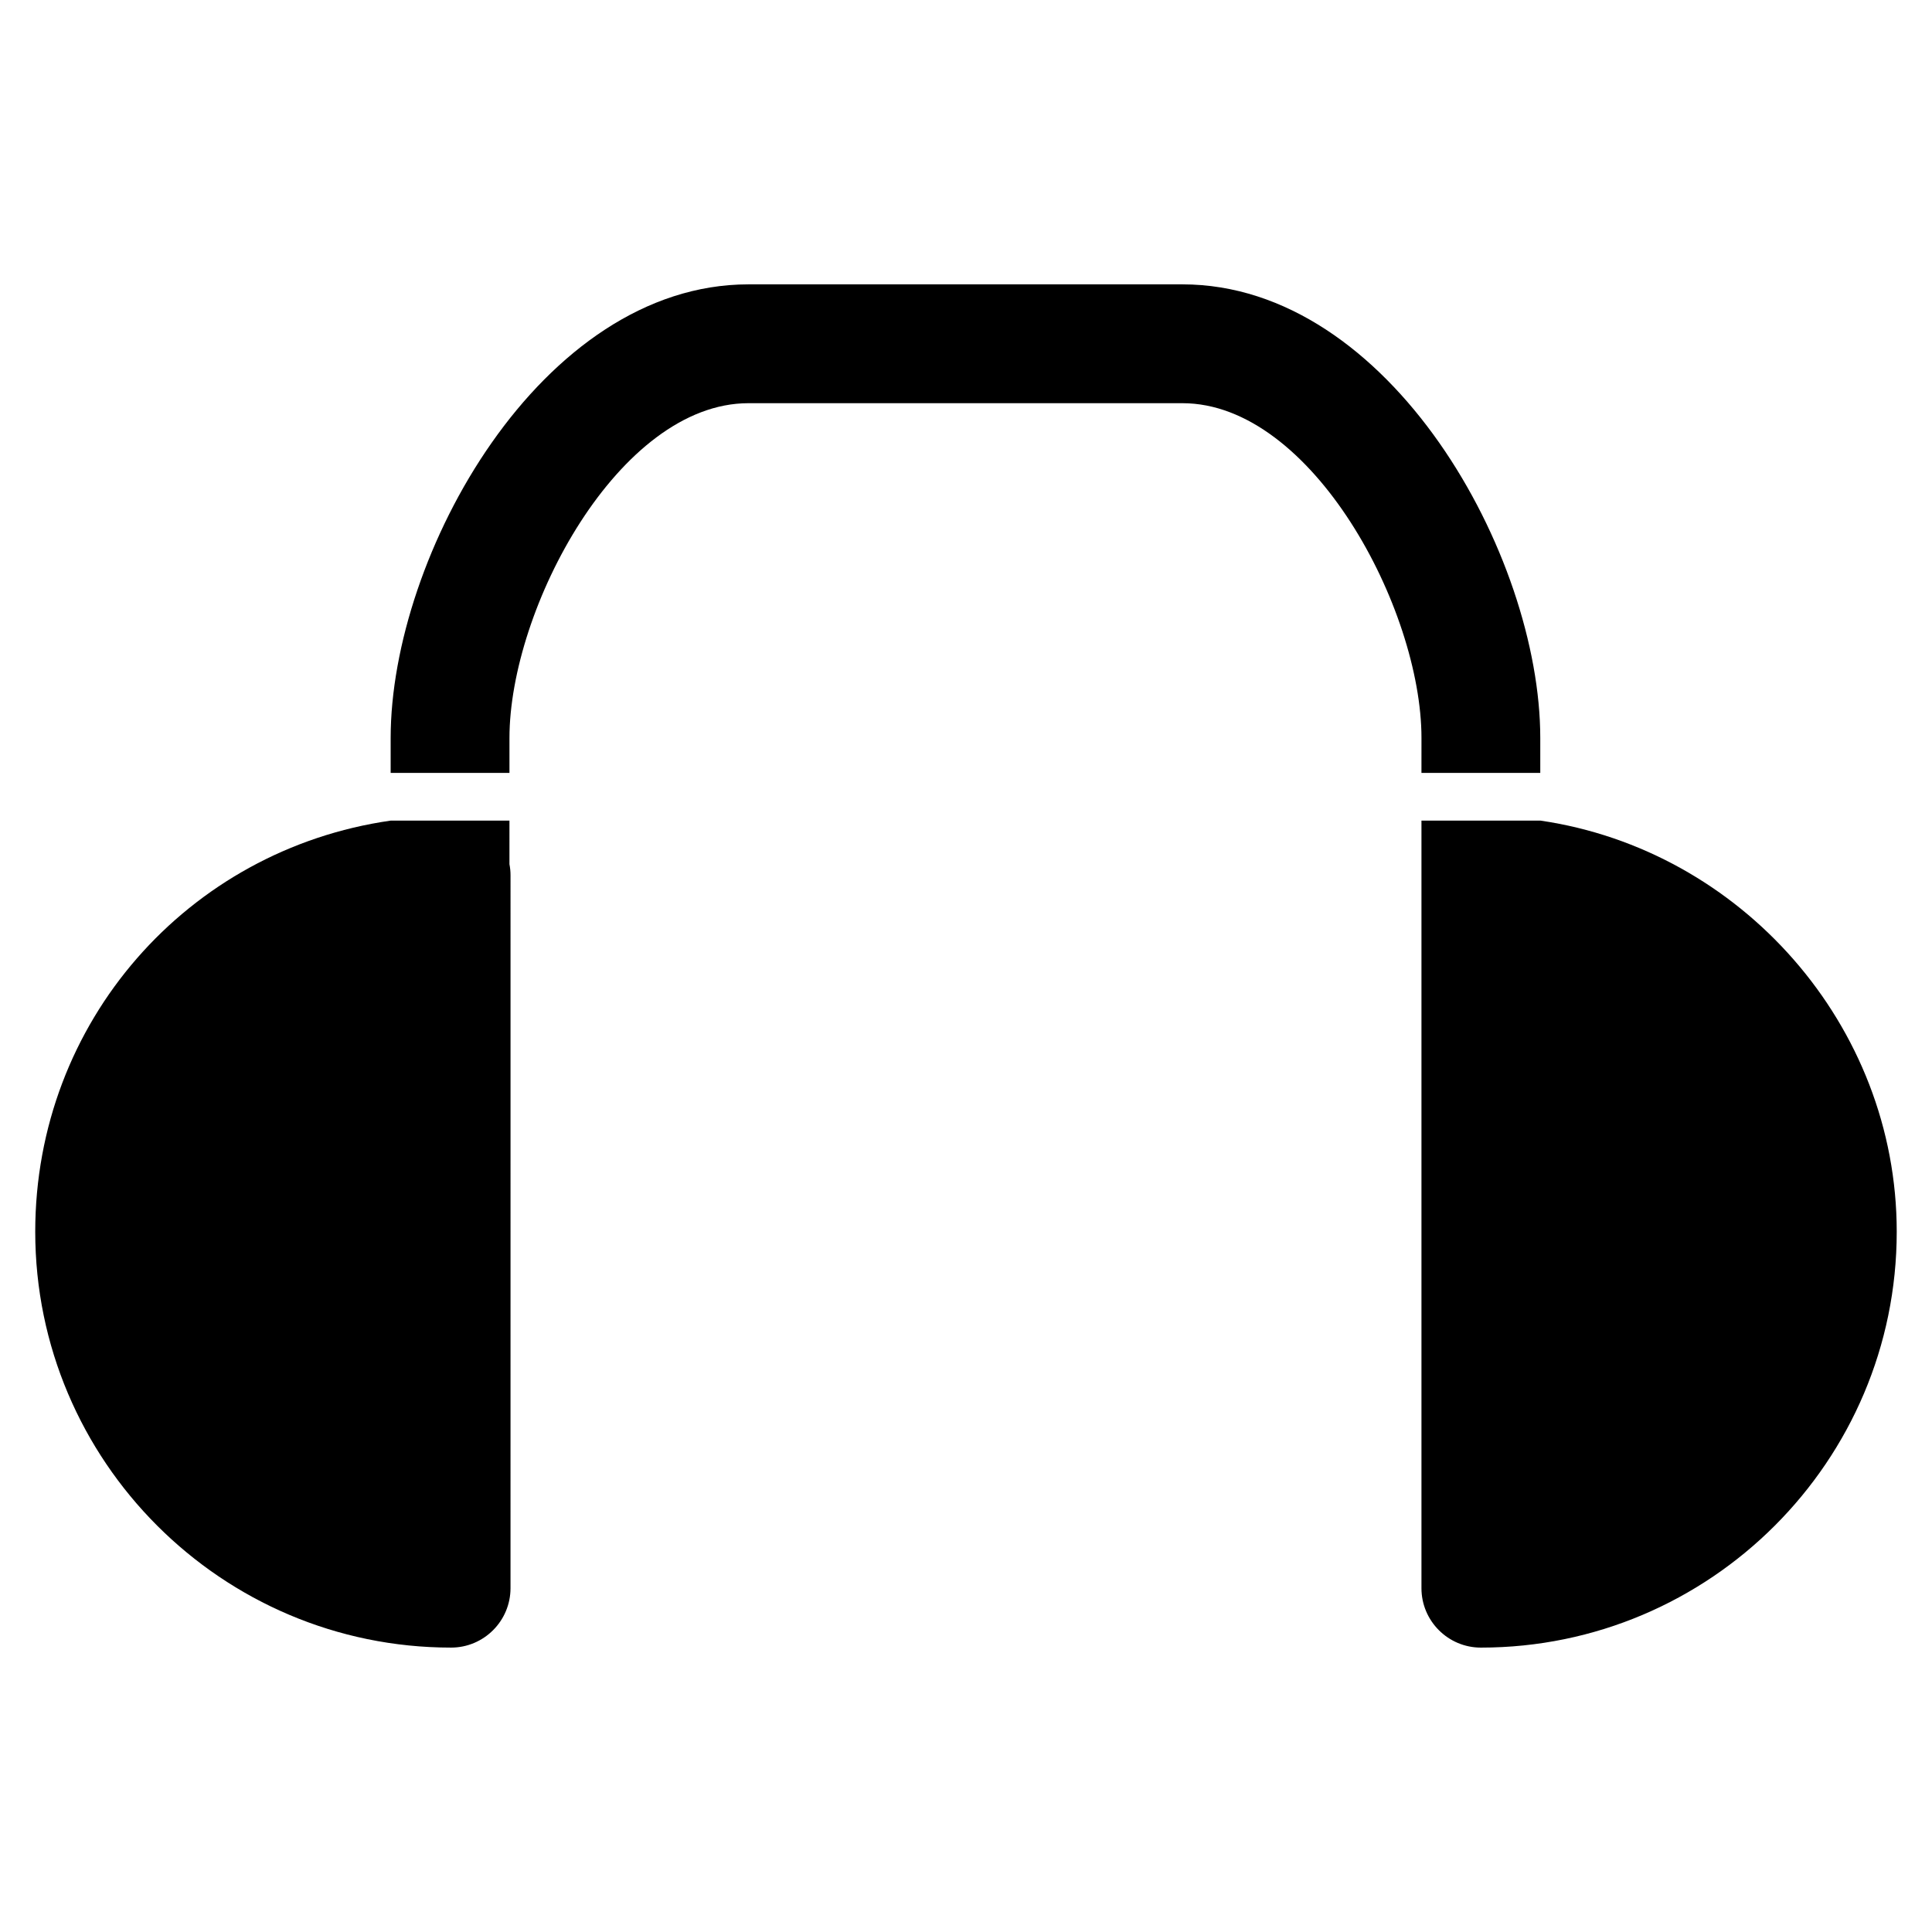 <?xml version="1.0" encoding="UTF-8"?>
<!-- Uploaded to: SVG Repo, www.svgrepo.com, Generator: SVG Repo Mixer Tools -->
<svg fill="#000000" width="800px" height="800px" version="1.1" viewBox="144 144 512 512" xmlns="http://www.w3.org/2000/svg">
 <g>
  <path d="m279.01 361.47h-31.484c-53.738 7.703-94.188 53.34-94.188 108.95 0 60.766 49.438 110.21 110.21 110.21 8.68 0 15.742-7.062 15.742-15.742l0.004-188.92c0-0.996-0.094-1.988-0.285-2.953z"/>
  <path d="m520.7 348.83h31.488v-9.242c0-48.414-39.82-120.23-94.832-120.23h-115c-55.008 0-94.828 71.812-94.828 120.23v9.242h31.484v-9.242c0-34.234 28.984-88.738 63.34-88.738h115.01c34.352 0 63.344 54.504 63.344 88.738z"/>
  <path d="m552.27 361.47h-31.57v203.42c0 8.68 7.062 15.742 15.742 15.742 60.766 0 110.21-49.441 110.21-110.21 0.004-54.75-41.289-101.16-94.379-108.95z"/>
 </g>
</svg>